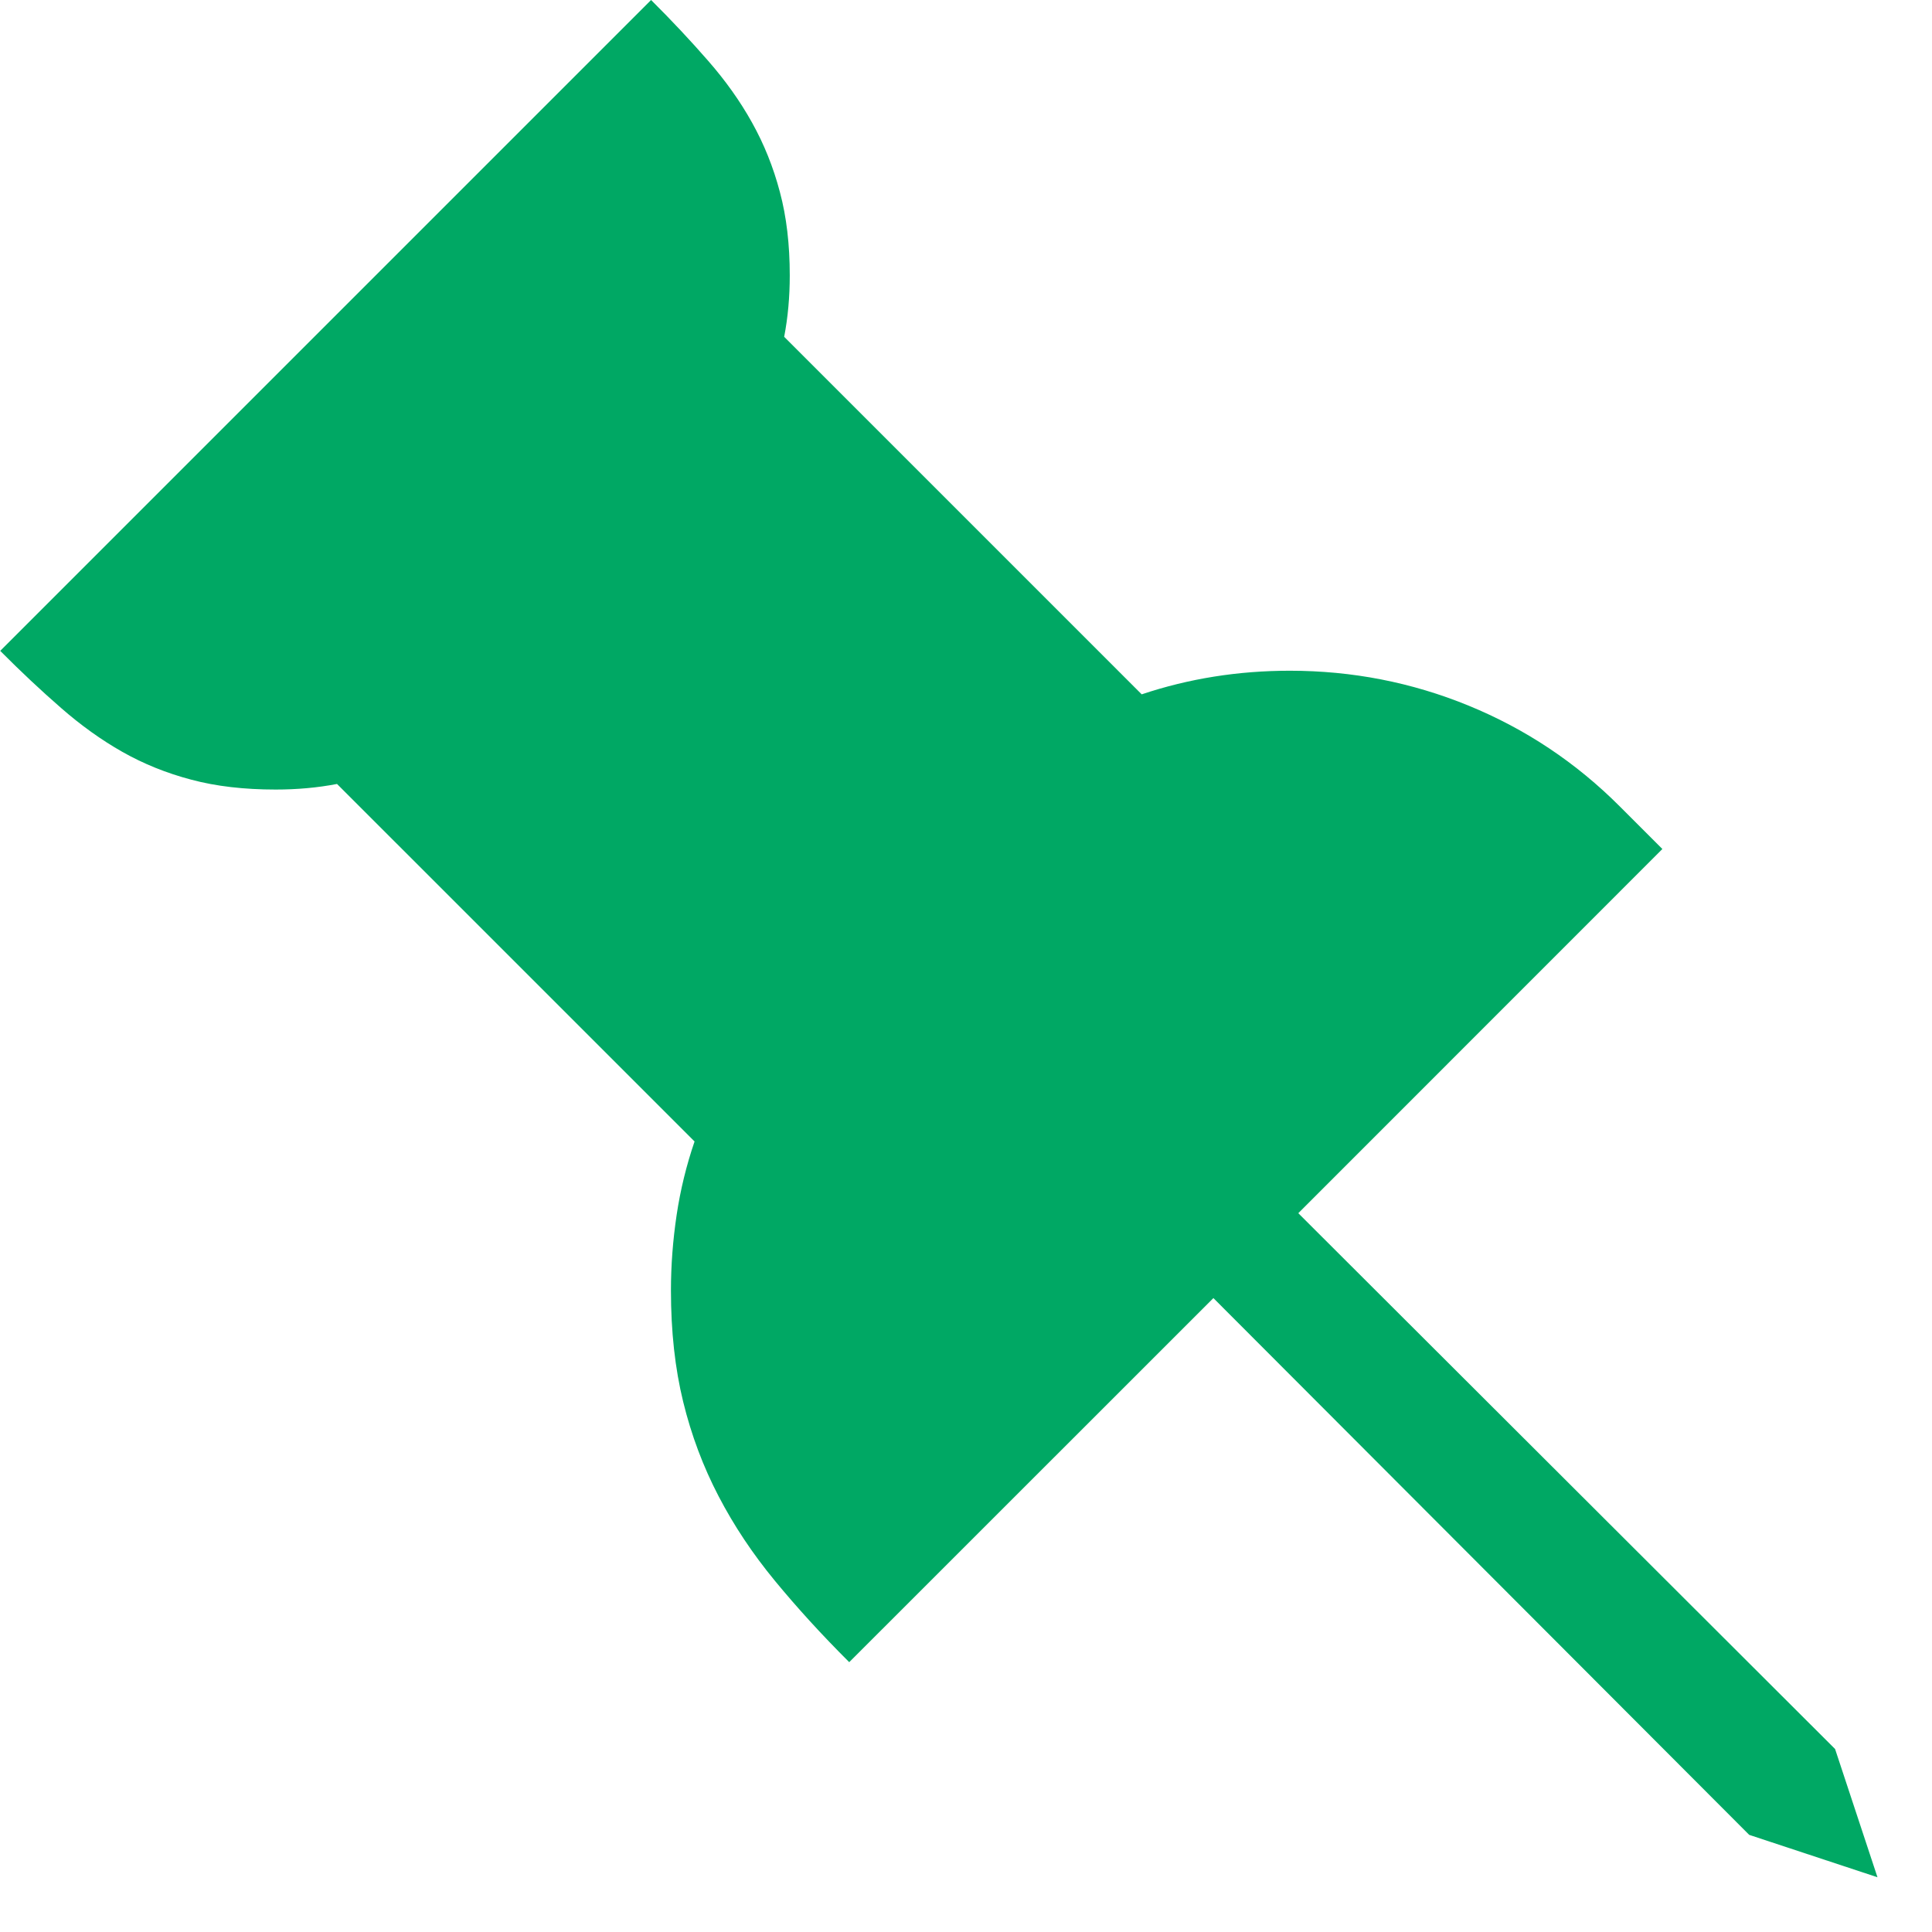 <svg width="18" height="18" viewBox="0 0 18 18" fill="none" xmlns="http://www.w3.org/2000/svg">
<path d="M0.002 6.064C0.195 6.258 0.384 6.435 0.569 6.596C0.753 6.757 0.944 6.894 1.14 7.005C1.336 7.116 1.55 7.203 1.782 7.264C2.013 7.326 2.275 7.356 2.568 7.356C2.768 7.356 2.958 7.339 3.14 7.304L6.471 10.635C6.395 10.857 6.339 11.086 6.304 11.32C6.269 11.555 6.251 11.789 6.251 12.023C6.251 12.404 6.289 12.75 6.365 13.06C6.441 13.371 6.551 13.664 6.695 13.94C6.838 14.215 7.013 14.477 7.218 14.726C7.423 14.975 7.654 15.229 7.912 15.486L11.305 12.094L16.297 17.095L17.492 17.49L17.097 16.295L12.096 11.303L15.488 7.91L15.093 7.515C14.683 7.104 14.212 6.791 13.682 6.574C13.152 6.357 12.597 6.249 12.017 6.249C11.536 6.249 11.076 6.322 10.637 6.469L7.306 3.138C7.341 2.956 7.358 2.766 7.358 2.566C7.358 2.279 7.328 2.02 7.266 1.789C7.205 1.557 7.118 1.342 7.007 1.143C6.896 0.943 6.759 0.751 6.598 0.567C6.437 0.382 6.26 0.193 6.066 0L0.002 6.064Z" fill="#00A864"/>
</svg>
